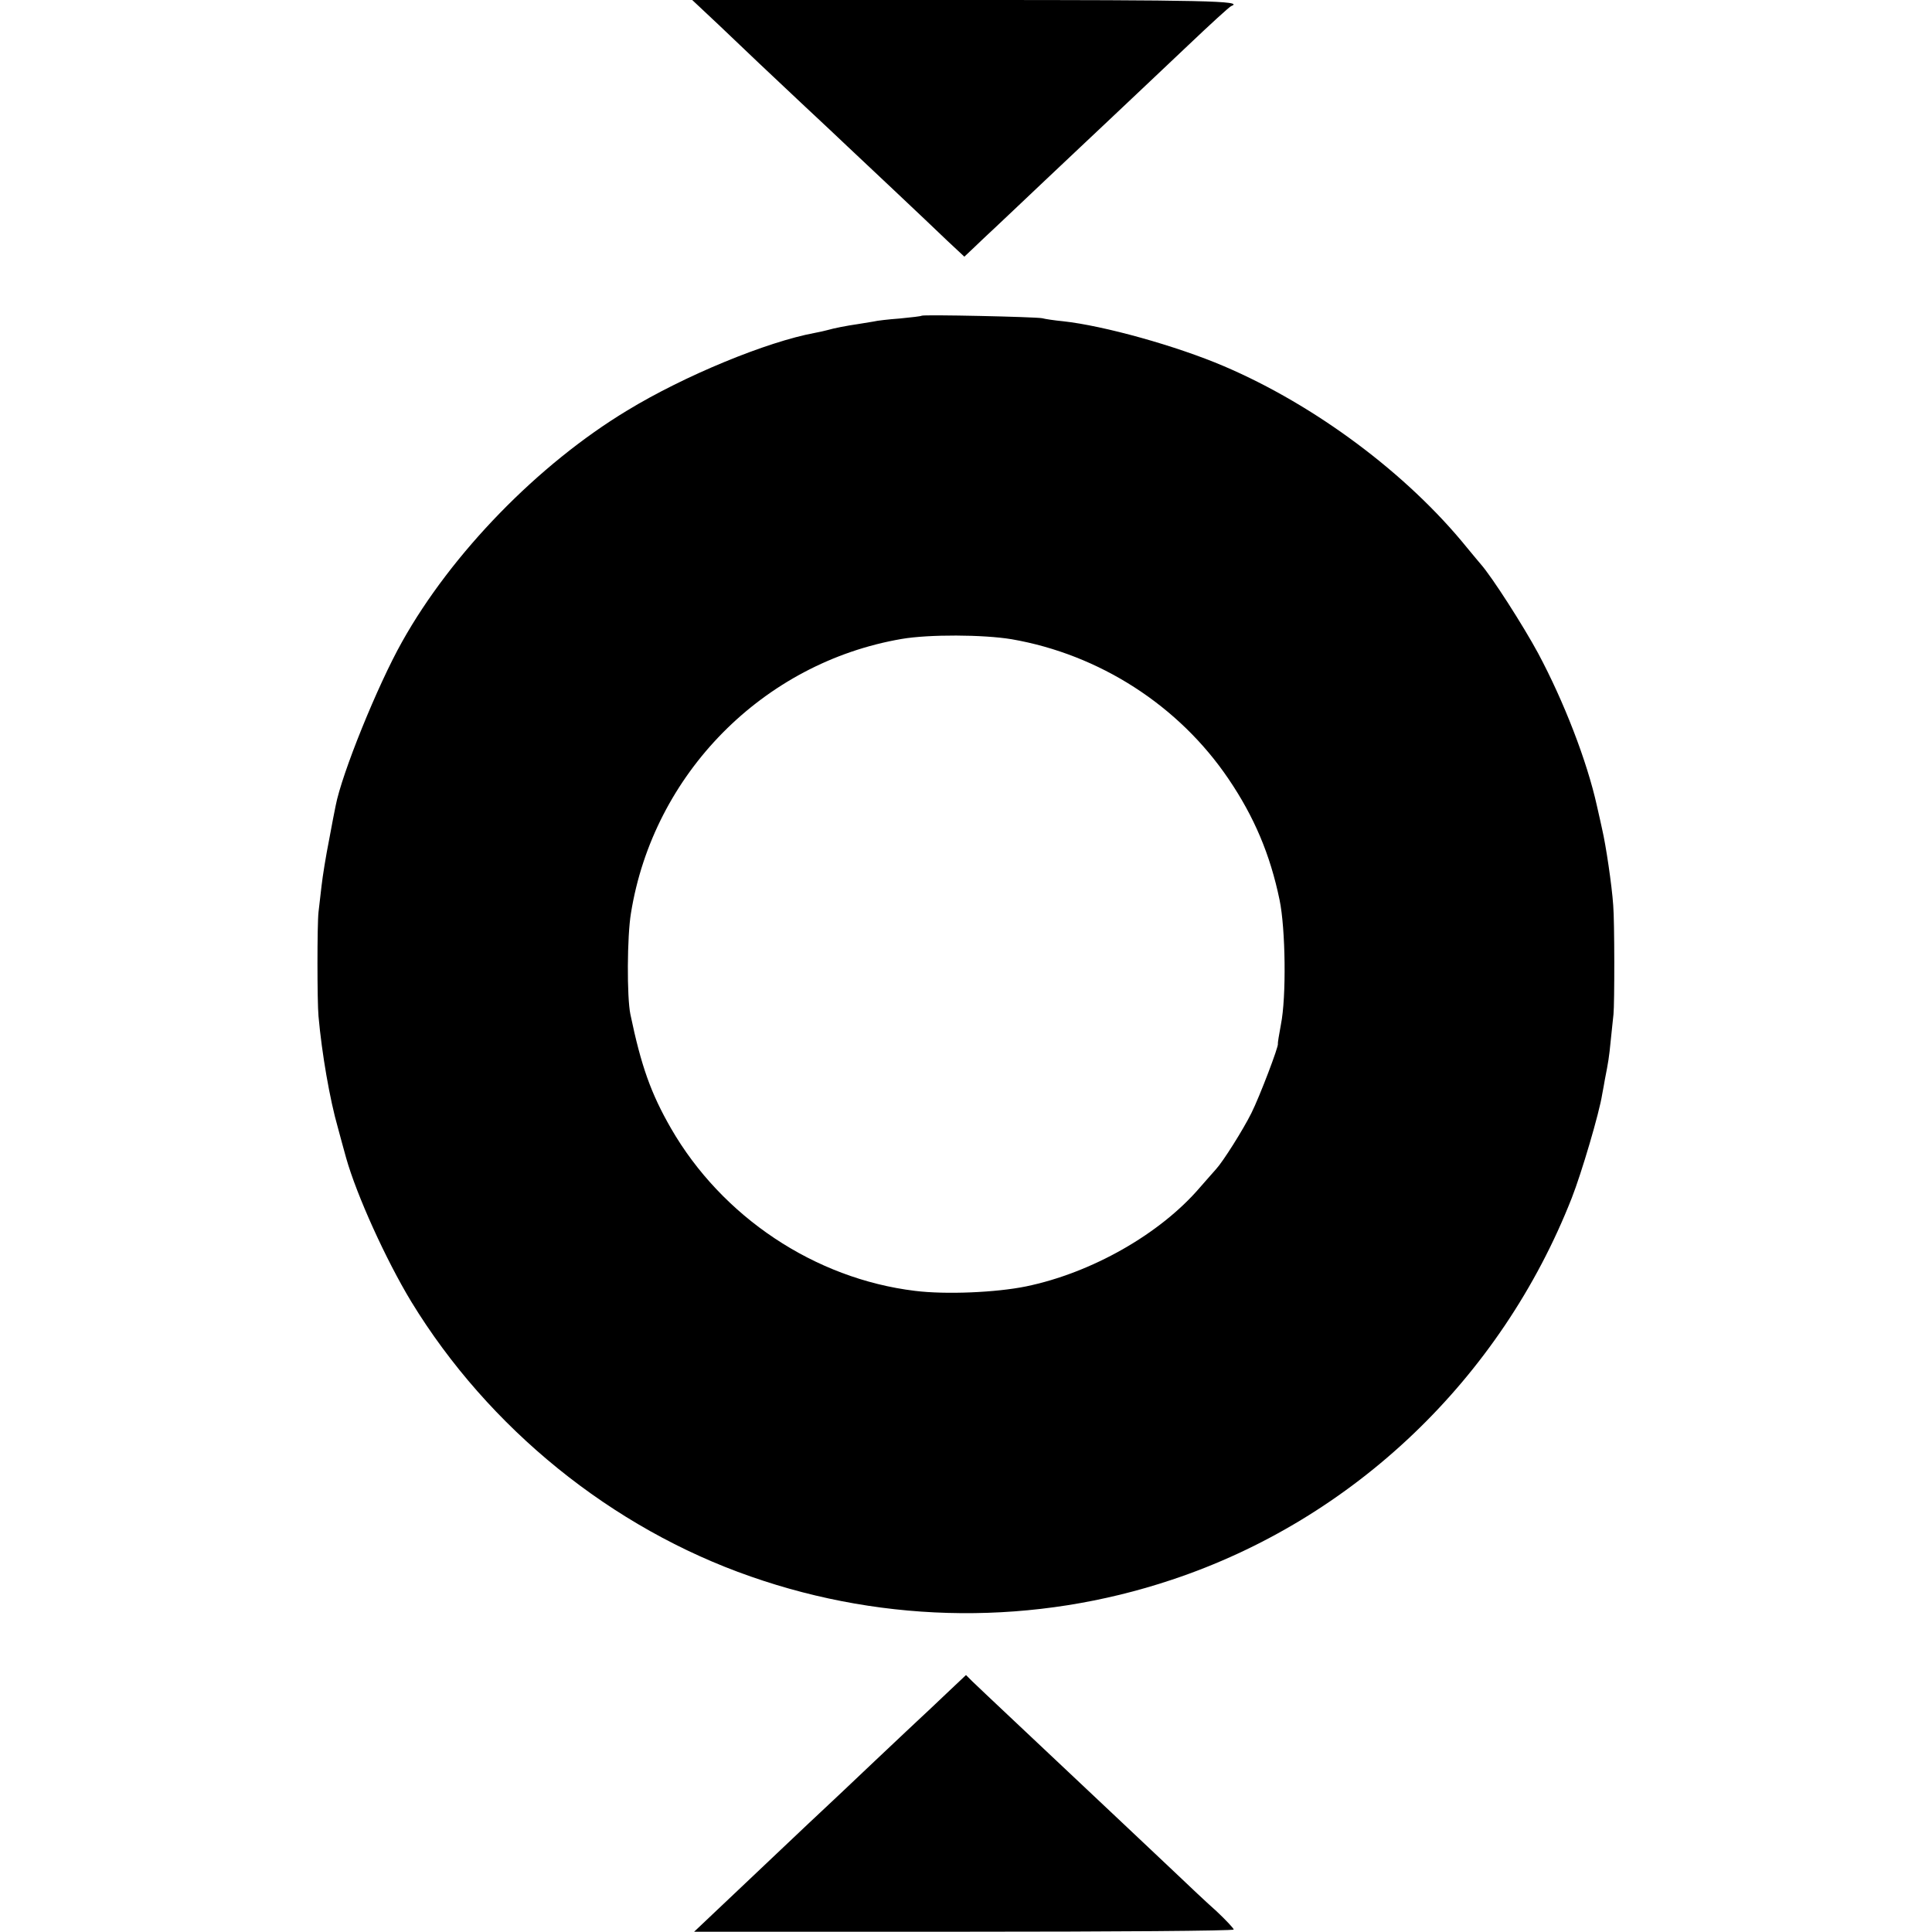 <?xml version="1.0" standalone="no"?>
<!DOCTYPE svg PUBLIC "-//W3C//DTD SVG 20010904//EN"
 "http://www.w3.org/TR/2001/REC-SVG-20010904/DTD/svg10.dtd">
<svg version="1.0" xmlns="http://www.w3.org/2000/svg"
 width="700pt" height="700pt" viewBox="0 0 700 700"
 preserveAspectRatio="xMidYMid meet">
<g transform="translate(0,700) scale(0.1,-0.1)"
fill="#000000" stroke="none">
<path d="M2606 6908 c130 -124 151 -144 299 -283 71 -66 145 -136 165 -155 20
-19 97 -91 170 -160 73 -69 160 -151 193 -183 l61 -57 36 34 c19 18 51 49 71
67 20 19 103 97 184 174 82 77 184 174 228 215 130 123 137 129 291 275 81 77
152 142 157 143 50 19 -99 22 -972 22 l-981 0 98 -92z"/>
<path d="M3339 5856 c-2 -2 -38 -6 -79 -10 -41 -3 -84 -8 -95 -11 -11 -2 -36
-6 -55 -9 -42 -6 -88 -15 -112 -22 -10 -3 -30 -7 -45 -10 -174 -32 -473 -155
-680 -281 -323 -195 -637 -518 -816 -838 -89 -158 -219 -479 -241 -595 -3 -14
-14 -70 -24 -125 -11 -55 -23 -129 -27 -165 -4 -36 -9 -78 -11 -95 -5 -44 -5
-323 0 -377 12 -135 41 -302 70 -403 7 -27 21 -77 30 -110 38 -135 144 -369
236 -521 280 -459 727 -821 1230 -996 494 -173 1031 -177 1525 -12 659 219
1193 729 1450 1384 35 89 100 309 110 375 3 17 8 41 10 55 12 61 15 78 21 140
4 36 8 79 10 95 4 39 4 337 -1 395 -5 74 -27 220 -40 275 -2 11 -11 49 -19 85
-36 163 -120 379 -213 553 -54 100 -168 278 -208 323 -5 6 -28 33 -50 60 -217
268 -550 516 -880 657 -173 74 -436 147 -583 163 -31 3 -65 8 -76 11 -24 5
-432 14 -437 9z m326 -1172 c318 -55 606 -240 786 -506 93 -137 151 -274 185
-438 22 -105 25 -353 5 -452 -7 -37 -12 -69 -11 -70 4 -7 -66 -191 -96 -251
-31 -62 -103 -176 -128 -203 -6 -7 -33 -37 -59 -67 -144 -168 -392 -309 -630
-358 -108 -22 -290 -30 -402 -16 -363 44 -699 268 -884 589 -73 127 -108 226
-147 413 -13 63 -12 282 2 366 81 505 479 908 981 994 99 17 295 16 398 -1z"/>
<path d="M3428 863 c-39 -37 -79 -75 -88 -83 -9 -8 -85 -80 -170 -160 -84 -80
-165 -156 -180 -170 -15 -14 -94 -88 -176 -166 -82 -78 -183 -173 -224 -212
l-75 -71 978 0 c537 0 977 3 977 8 0 4 -28 34 -62 66 -35 31 -102 94 -149 139
-47 44 -150 142 -229 216 -279 263 -474 446 -507 478 l-23 23 -72 -68z"/>
</g>
</svg>
